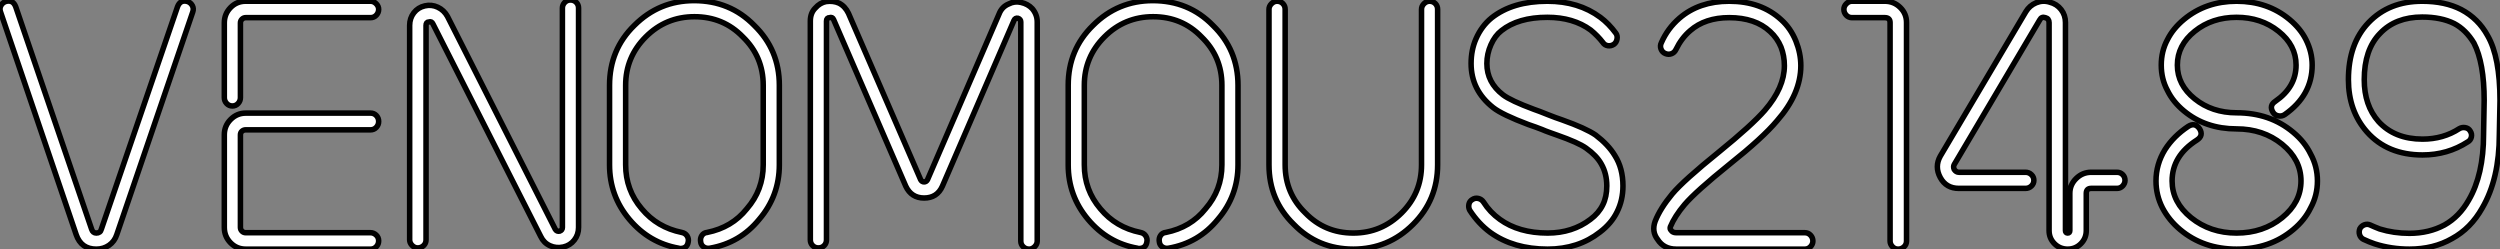 <?xml version="1.0" standalone="no"?>
<svg xmlns="http://www.w3.org/2000/svg" viewBox="-0 4.879 451.744 45.02"><rect x="-0" y="4.879" width="451.744" height="45.02" fill="#808080" stroke="none"/><path d="M20.16 0L20.16 0Q21.45 0 22.46-0.70Q23.46-1.40 23.86-2.63L23.86-2.63L37.58-42.84Q37.80-43.46 37.52-43.99Q37.24-44.52 36.68-44.74L36.68-44.74Q35.34-45.14 34.83-43.79L34.83-43.79L21.06-3.58Q20.89-2.91 20.16-2.91L20.16-2.91Q19.54-2.91 19.32-3.58L19.32-3.58L5.60-43.79Q5.10-45.14 3.75-44.74L3.75-44.74Q3.19-44.52 2.91-43.99Q2.63-43.46 2.86-42.84L2.86-42.84L16.52-2.63Q17.42 0 20.16 0ZM69.72-21.56L47.15-21.56Q46.76-21.56 46.48-21.31Q46.20-21.06 46.20-20.66L46.20-20.66L46.20-3.92Q46.20-3.53 46.48-3.25Q46.76-2.97 47.15-2.97L47.15-2.97L69.72-2.97Q70.28-2.97 70.73-2.55Q71.18-2.13 71.18-1.51Q71.18-0.90 70.76-0.45Q70.34 0 69.72 0L69.72 0L47.15 0Q45.53 0 44.41-1.15Q43.29-2.30 43.29-3.92L43.29-3.92L43.29-20.66Q43.29-22.29 44.44-23.44Q45.58-24.58 47.15-24.58L47.15-24.58L69.72-24.58Q70.34-24.58 70.76-24.14Q71.18-23.69 71.18-23.07Q71.18-22.46 70.76-22.01Q70.34-21.56 69.72-21.56L69.72-21.56ZM45.78-26.32Q45.36-25.87 44.74-25.87Q44.13-25.87 43.71-26.32Q43.29-26.77 43.29-27.38L43.29-27.38L43.29-40.88Q43.29-42.50 44.41-43.65Q45.53-44.80 47.15-44.80L47.15-44.80L69.72-44.80Q70.28-44.80 70.73-44.35Q71.18-43.90 71.18-43.34L71.18-43.34Q71.18-42.73 70.76-42.28Q70.34-41.83 69.72-41.83L69.72-41.83L47.15-41.83Q46.76-41.83 46.48-41.55Q46.20-41.27 46.20-40.88L46.20-40.88L46.20-27.38Q46.20-26.77 45.78-26.32ZM78.23-0.22L78.23-0.22Q78.85-0.22 79.30-0.64Q79.74-1.06 79.74-1.68L79.74-1.68L79.74-40.43Q79.74-41.05 80.25-41.05L80.25-41.05Q80.75-41.22 80.98-40.71L80.98-40.71L100.46-2.30Q101.02-1.12 102.14-0.62Q103.26-0.11 104.55-0.39L104.55-0.39Q105.78-0.67 106.54-1.65Q107.30-2.63 107.30-3.92L107.30-3.92L107.30-43.57Q107.30-44.18 106.88-44.60Q106.46-45.02 105.84-45.02Q105.22-45.02 104.80-44.58Q104.38-44.13 104.38-43.57L104.38-43.57L104.38-3.92Q104.38-3.42 103.88-3.25L103.88-3.25Q103.38-3.14 103.10-3.58L103.10-3.58L83.61-42.06Q82.99-43.18 81.87-43.71Q80.75-44.24 79.52-43.96Q78.29-43.68 77.53-42.70Q76.78-41.72 76.78-40.43L76.78-40.43L76.78-1.68Q76.78-1.12 77.22-0.67Q77.67-0.22 78.23-0.22ZM125.66-0.11L125.66-0.11Q126.95-0.11 127.12-1.34L127.12-1.34Q127.23-1.90 126.90-2.41Q126.56-2.91 125.94-3.02L125.94-3.02Q121.52-3.92 118.72-7.28L118.72-7.28Q115.81-10.70 115.81-15.23L115.81-15.23L115.81-29.62Q115.81-34.72 119.45-38.36Q123.09-42 128.24-42L128.24-42Q133.45-42 136.98-38.36L136.98-38.36Q140.67-34.78 140.67-29.62L140.67-29.62L140.67-15.23Q140.67-10.70 137.70-7.28L137.70-7.28Q135.02-3.92 130.54-3.02L130.54-3.02Q129.92-2.97 129.58-2.46Q129.25-1.96 129.36-1.34L129.36-1.34Q129.42-0.73 129.92-0.39Q130.42-0.06 131.04-0.17L131.04-0.17Q136.47-1.12 139.94-5.38L139.94-5.38Q143.58-9.63 143.58-15.23L143.58-15.23L143.58-29.62Q143.58-36.01 139.05-40.43L139.05-40.43Q134.68-44.91 128.18-44.91L128.18-44.91Q121.86-44.91 117.38-40.43L117.38-40.43Q112.90-36.06 112.90-29.62L112.90-29.62L112.90-15.23Q112.90-9.63 116.48-5.38Q120.06-1.12 125.38-0.17L125.38-0.17Q125.50-0.11 125.66-0.11ZM188.72 0L188.72 0Q189.28 0 189.73-0.45Q190.18-0.90 190.18-1.46L190.18-1.46L190.18-41.05Q190.18-42.39 189.28-43.46L189.28-43.46Q188.50-44.30 187.26-44.58L187.26-44.58Q186.09-44.86 185.02-44.30L185.02-44.30Q183.79-43.79 183.29-42.50L183.29-42.50L170.35-12.54Q170.13-12.15 169.74-12.15Q169.34-12.15 169.12-12.54L169.12-12.54L156.07-42.62Q155.46-43.90 154.34-44.46L154.34-44.46Q153.33-44.91 152.04-44.74L152.04-44.74Q150.92-44.52 150.08-43.57L150.08-43.57Q149.18-42.67 149.18-41.22L149.18-41.22L149.18-1.68Q149.18-1.06 149.60-0.64Q150.02-0.22 150.64-0.22Q151.26-0.22 151.68-0.64Q152.10-1.06 152.10-1.68L152.10-1.68L152.10-41.22Q152.10-41.83 152.66-41.83L152.66-41.83Q153.16-42 153.38-41.50L153.38-41.50L166.43-11.37Q167.44-9.24 169.74-9.24L169.74-9.24Q172.09-9.24 173.04-11.37L173.04-11.37L185.98-41.33Q186.20-41.83 186.70-41.72L186.70-41.72Q187.21-41.55 187.21-41.05L187.21-41.05L187.21-1.46Q187.21-0.84 187.66-0.42Q188.10 0 188.72 0ZM208.54-0.11L208.54-0.11Q209.83-0.11 210-1.34L210-1.34Q210.11-1.90 209.78-2.41Q209.44-2.91 208.82-3.02L208.82-3.02Q204.40-3.92 201.60-7.28L201.60-7.28Q198.69-10.70 198.69-15.23L198.69-15.23L198.69-29.62Q198.69-34.72 202.33-38.36Q205.97-42 211.12-42L211.12-42Q216.33-42 219.86-38.36L219.86-38.36Q223.55-34.78 223.55-29.62L223.55-29.62L223.55-15.23Q223.55-10.70 220.58-7.28L220.58-7.28Q217.90-3.92 213.42-3.02L213.42-3.02Q212.80-2.97 212.46-2.46Q212.13-1.96 212.24-1.34L212.24-1.34Q212.30-0.73 212.80-0.39Q213.30-0.06 213.92-0.17L213.92-0.17Q219.35-1.12 222.82-5.38L222.82-5.38Q226.46-9.63 226.46-15.23L226.46-15.23L226.46-29.62Q226.46-36.01 221.93-40.43L221.93-40.43Q217.56-44.91 211.06-44.91L211.06-44.91Q204.74-44.91 200.26-40.43L200.26-40.43Q195.78-36.06 195.78-29.62L195.78-29.62L195.78-15.23Q195.78-9.63 199.36-5.38Q202.94-1.12 208.26-0.17L208.26-0.17Q208.38-0.11 208.54-0.11ZM247.30 0L247.30 0Q253.62 0 258.10-4.48L258.10-4.48Q262.53-8.90 262.53-15.23L262.53-15.23L262.53-43.34Q262.53-43.96 262.11-44.38Q261.69-44.80 261.07-44.80L261.07-44.80Q260.51-44.80 260.06-44.35Q259.62-43.90 259.62-43.34L259.62-43.34L259.62-15.23Q259.62-10.14 256.03-6.55L256.03-6.55Q252.39-2.91 247.30-2.91L247.30-2.91Q242.14-2.91 238.62-6.55L238.62-6.55Q234.98-10.08 234.98-15.23L234.98-15.23L234.98-43.34Q234.98-43.96 234.56-44.38Q234.14-44.80 233.52-44.80L233.52-44.80Q232.96-44.80 232.51-44.35Q232.06-43.90 232.06-43.34L232.06-43.34L232.06-15.23Q232.06-8.85 236.54-4.48L236.54-4.48Q240.91 0 247.30 0ZM282.41 0L282.41 0Q287.95 0 291.87-3.08L291.87-3.08Q293.94-4.65 294.95-6.72L294.95-6.72Q296.02-8.85 296.02-11.42L296.02-11.42Q296.02-14.62 294.56-16.91L294.56-16.91Q293.38-18.87 291.09-20.61L291.09-20.61Q289.30-21.84 285.04-23.35L285.04-23.35Q283.86-23.74 282.46-24.30L282.46-24.30Q280.78-24.98 279.94-25.26L279.94-25.26Q275.74-26.82 274.34-27.89L274.34-27.89Q271.43-30.13 271.43-33.54L271.43-33.54Q271.43-35.28 272.16-36.93Q272.89-38.58 274.06-39.48L274.06-39.48Q277.09-41.89 282.35-41.89L282.35-41.89Q287.06-41.89 290.19-39.59L290.19-39.59Q291.48-38.53 292.38-37.35L292.38-37.35Q292.71-36.85 293.30-36.76Q293.89-36.68 294.39-37.02L294.39-37.02Q294.84-37.35 294.95-37.97Q295.06-38.58 294.73-39.03L294.73-39.03Q293.44-40.77 291.93-41.89L291.93-41.89Q288.01-44.80 282.35-44.80L282.35-44.80Q276.08-44.80 272.27-41.78L272.27-41.78Q270.48-40.32 269.47-38.02L269.47-38.02Q268.58-36.01 268.58-33.54L268.58-33.54Q268.58-28.73 272.55-25.59L272.55-25.59Q274.18-24.30 278.94-22.51L278.94-22.51Q280.28-22.06 281.40-21.62L281.40-21.62Q281.90-21.39 282.83-21.06Q283.75-20.72 284.09-20.61L284.09-20.61Q287.95-19.26 289.35-18.26L289.35-18.26Q291.26-16.91 292.10-15.40L292.10-15.40Q293.10-13.66 293.10-11.42L293.10-11.42Q293.10-9.46 292.38-8.01L292.38-8.01Q291.65-6.50 290.14-5.38L290.14-5.38Q286.89-2.91 282.41-2.91L282.41-2.91Q277.20-2.91 273.78-5.38L273.78-5.38Q271.99-6.66 270.82-8.51L270.82-8.51Q270.48-9.02 269.89-9.16Q269.30-9.30 268.80-8.96L268.80-8.96Q268.30-8.68 268.18-8.09Q268.07-7.50 268.35-7L268.35-7Q269.92-4.59 272.05-3.02L272.05-3.02Q276.25 0 282.41 0ZM305.65 0L328.89 0Q329.50 0 329.92-0.45Q330.34-0.90 330.34-1.46L330.34-1.46Q330.34-2.07 329.92-2.52Q329.50-2.97 328.89-2.97L328.89-2.97L305.65-2.97Q304.98-2.97 304.70-3.42L304.70-3.42Q304.47-3.64 304.58-4.03L304.58-4.03Q305.37-5.94 307.16-8.06L307.16-8.06Q309.18-10.42 315.22-15.29L315.22-15.29Q321.27-20.10 323.85-23.18L323.85-23.18Q328.16-28.06 328.16-33.15L328.16-33.15Q328.16-35.39 327.26-37.63L327.26-37.63Q326.31-39.93 324.63-41.44L324.63-41.44Q320.99-44.80 315.22-44.80L315.22-44.80Q309.79-44.80 306.21-41.72L306.21-41.72Q304.08-39.87 302.96-37.30L302.96-37.30Q302.68-36.74 302.90-36.15Q303.13-35.56 303.69-35.34Q304.25-35.11 304.78-35.31Q305.31-35.50 305.59-36.06L305.59-36.06Q306.60-38.14 308.17-39.48L308.17-39.48Q310.86-41.83 315.22-41.83L315.22-41.83Q319.93-41.83 322.62-39.31L322.62-39.31Q323.90-38.14 324.58-36.51L324.58-36.51Q325.19-34.94 325.19-33.15L325.19-33.15Q325.19-29.18 321.66-25.09L321.66-25.09Q319.31-22.40 313.38-17.58L313.38-17.58Q306.94-12.38 304.92-9.97L304.92-9.97Q302.74-7.34 301.84-5.04L301.84-5.04Q301.17-3.19 302.29-1.74L302.29-1.74Q303.41 0 305.65 0L305.65 0ZM344.71-0.45Q345.13 0 345.74 0Q346.36 0 346.81-0.42Q347.26-0.84 347.26-1.46L347.26-1.46L347.26-40.94Q347.26-42.56 346.11-43.68Q344.96-44.80 343.34-44.80L343.34-44.80L337.40-44.80Q336.84-44.80 336.39-44.35Q335.94-43.90 335.94-43.34L335.94-43.34Q335.94-42.73 336.36-42.28Q336.78-41.83 337.40-41.83L337.40-41.83L343.34-41.83Q344.29-41.83 344.29-40.94L344.29-40.94L344.29-1.46Q344.29-0.90 344.71-0.45ZM374.00-0.98Q374.98 0 376.38 0Q377.78 0 378.76-0.98Q379.74-1.96 379.74-3.36L379.74-3.36L379.74-10.08Q379.74-10.98 380.63-10.98L380.63-10.98L385.28-10.98Q385.90-10.98 386.32-11.42Q386.74-11.87 386.74-12.43L386.74-12.43Q386.74-13.05 386.32-13.47Q385.90-13.89 385.28-13.89L385.28-13.89L380.63-13.89Q379.06-13.89 377.92-12.77Q376.77-11.65 376.77-10.08L376.77-10.08L376.77-3.36Q376.77-2.91 376.38-2.91Q375.98-2.91 375.98-3.36L375.98-3.36L375.98-40.94Q375.98-42.28 375.20-43.29Q374.42-44.30 373.13-44.63L373.13-44.63Q371.90-45.02 370.69-44.52Q369.49-44.02 368.82-42.90L368.82-42.90L353.36-16.80Q352.30-14.90 353.36-12.94Q354.42-10.98 356.72-10.98L356.72-10.98L368.76-10.98Q369.38-10.98 369.82-11.40Q370.27-11.82 370.27-12.43Q370.27-13.05 369.82-13.47Q369.38-13.89 368.76-13.89L368.76-13.89L356.72-13.89Q356.22-13.89 355.88-14.39L355.88-14.39Q355.66-14.90 355.88-15.29L355.88-15.29L371.34-41.44Q371.67-42.06 372.34-41.83L372.34-41.83Q373.02-41.66 373.02-40.94L373.02-40.94L373.02-3.36Q373.02-1.96 374.00-0.98ZM406.90 0L406.90 0Q412.94 0 417.14-3.53L417.14-3.53Q419.22-5.26 420.28-7.45L420.28-7.45Q421.51-9.69 421.51-12.32Q421.51-14.95 420.28-17.19L420.28-17.19Q419.22-19.38 417.14-21.11L417.14-21.11Q412.94-24.64 406.90-24.64L406.90-24.64Q402.47-24.64 399.34-27.16Q396.20-29.68 396.20-33.26Q396.20-36.85 399.34-39.37Q402.47-41.89 406.90-41.89Q411.32-41.89 414.48-39.37Q417.65-36.85 417.65-33.26L417.65-33.26Q417.65-29.29 413.90-26.71L413.90-26.71Q412.72-25.93 413.50-24.70L413.50-24.70Q413.84-24.19 414.46-24.08Q415.07-23.97 415.58-24.30L415.58-24.30Q420.56-27.78 420.56-33.26L420.56-33.26Q420.56-35.62 419.44-37.86L419.44-37.86Q418.43-39.87 416.47-41.50L416.47-41.50Q412.50-44.80 406.90-44.80L406.90-44.80Q401.35-44.80 397.38-41.50L397.38-41.50Q395.42-39.87 394.41-37.86L394.41-37.86Q393.29-35.78 393.29-33.26Q393.29-30.74 394.41-28.67L394.41-28.67Q395.42-26.60 397.38-24.98L397.38-24.98Q401.30-21.73 406.90-21.73L406.90-21.73Q411.71-21.73 415.13-18.96Q418.54-16.18 418.54-12.32Q418.54-8.46 415.13-5.68Q411.71-2.91 406.90-2.91L406.90-2.91Q402.14-2.91 398.69-5.68Q395.25-8.46 395.25-12.32L395.25-12.32Q395.25-16.86 399.73-19.71L399.73-19.71Q400.96-20.50 400.23-21.73L400.23-21.73Q399.39-22.96 398.16-22.18L398.16-22.18Q395.53-20.44 393.96-17.98L393.96-17.98Q392.34-15.34 392.34-12.32L392.34-12.32Q392.34-9.74 393.51-7.45L393.51-7.45Q394.69-5.21 396.70-3.53L396.70-3.53Q400.90 0 406.90 0ZM438.14 0L438.14 0Q442.51 0 445.82-1.90L445.82-1.90Q449.23-3.75 451.30-7.45L451.30-7.45Q454.38-12.71 454.38-20.72L454.38-20.72L454.50-26.82Q454.50-34.72 452.26-38.58L452.26-38.58Q450.58-41.66 447.50-43.29L447.50-43.29Q444.58-44.80 440.44-44.80L440.44-44.80Q434.45-44.80 430.75-40.94L430.75-40.94Q427.11-37.13 427.11-30.63L427.11-30.63Q427.11-24.98 430.47-21.17L430.47-21.17Q434.17-17.02 440.50-17.02L440.50-17.02Q445.03-17.02 448.67-19.38L448.67-19.38Q449.18-19.66 449.32-20.24Q449.46-20.83 449.12-21.34L449.12-21.34Q448.84-21.84 448.25-21.95Q447.66-22.06 447.16-21.78L447.16-21.78Q444.25-19.88 440.50-19.88L440.50-19.88Q435.46-19.88 432.54-23.07L432.54-23.07Q429.97-25.98 429.97-30.63L429.97-30.63Q429.97-36.06 432.82-38.98L432.82-38.98Q435.62-41.94 440.44-41.94L440.44-41.94Q443.86-41.94 446.21-40.77L446.21-40.77Q448.34-39.65 449.79-37.24L449.79-37.24Q451.64-33.66 451.64-26.88L451.64-26.88L451.53-20.78L451.53-20.72Q451.53-13.44 448.84-8.85L448.84-8.85Q447.16-5.88 444.47-4.37L444.47-4.37Q441.67-2.86 438.14-2.86L438.14-2.86Q435.29-2.86 432.77-3.64L432.77-3.64Q431.76-4.03 431.03-4.37L431.03-4.37Q430.53-4.59 430.00-4.40Q429.46-4.20 429.18-3.70L429.18-3.70Q428.96-3.14 429.13-2.60Q429.30-2.07 429.80-1.79L429.80-1.79Q430.86-1.29 431.87-0.95L431.87-0.95Q434.84 0 438.14 0Z" fill="white" stroke="black" stroke-width="1" vector-effect="non-scaling-stroke" transform="translate(0 0) scale(1 1) translate(-2.756 49.899)"/></svg>